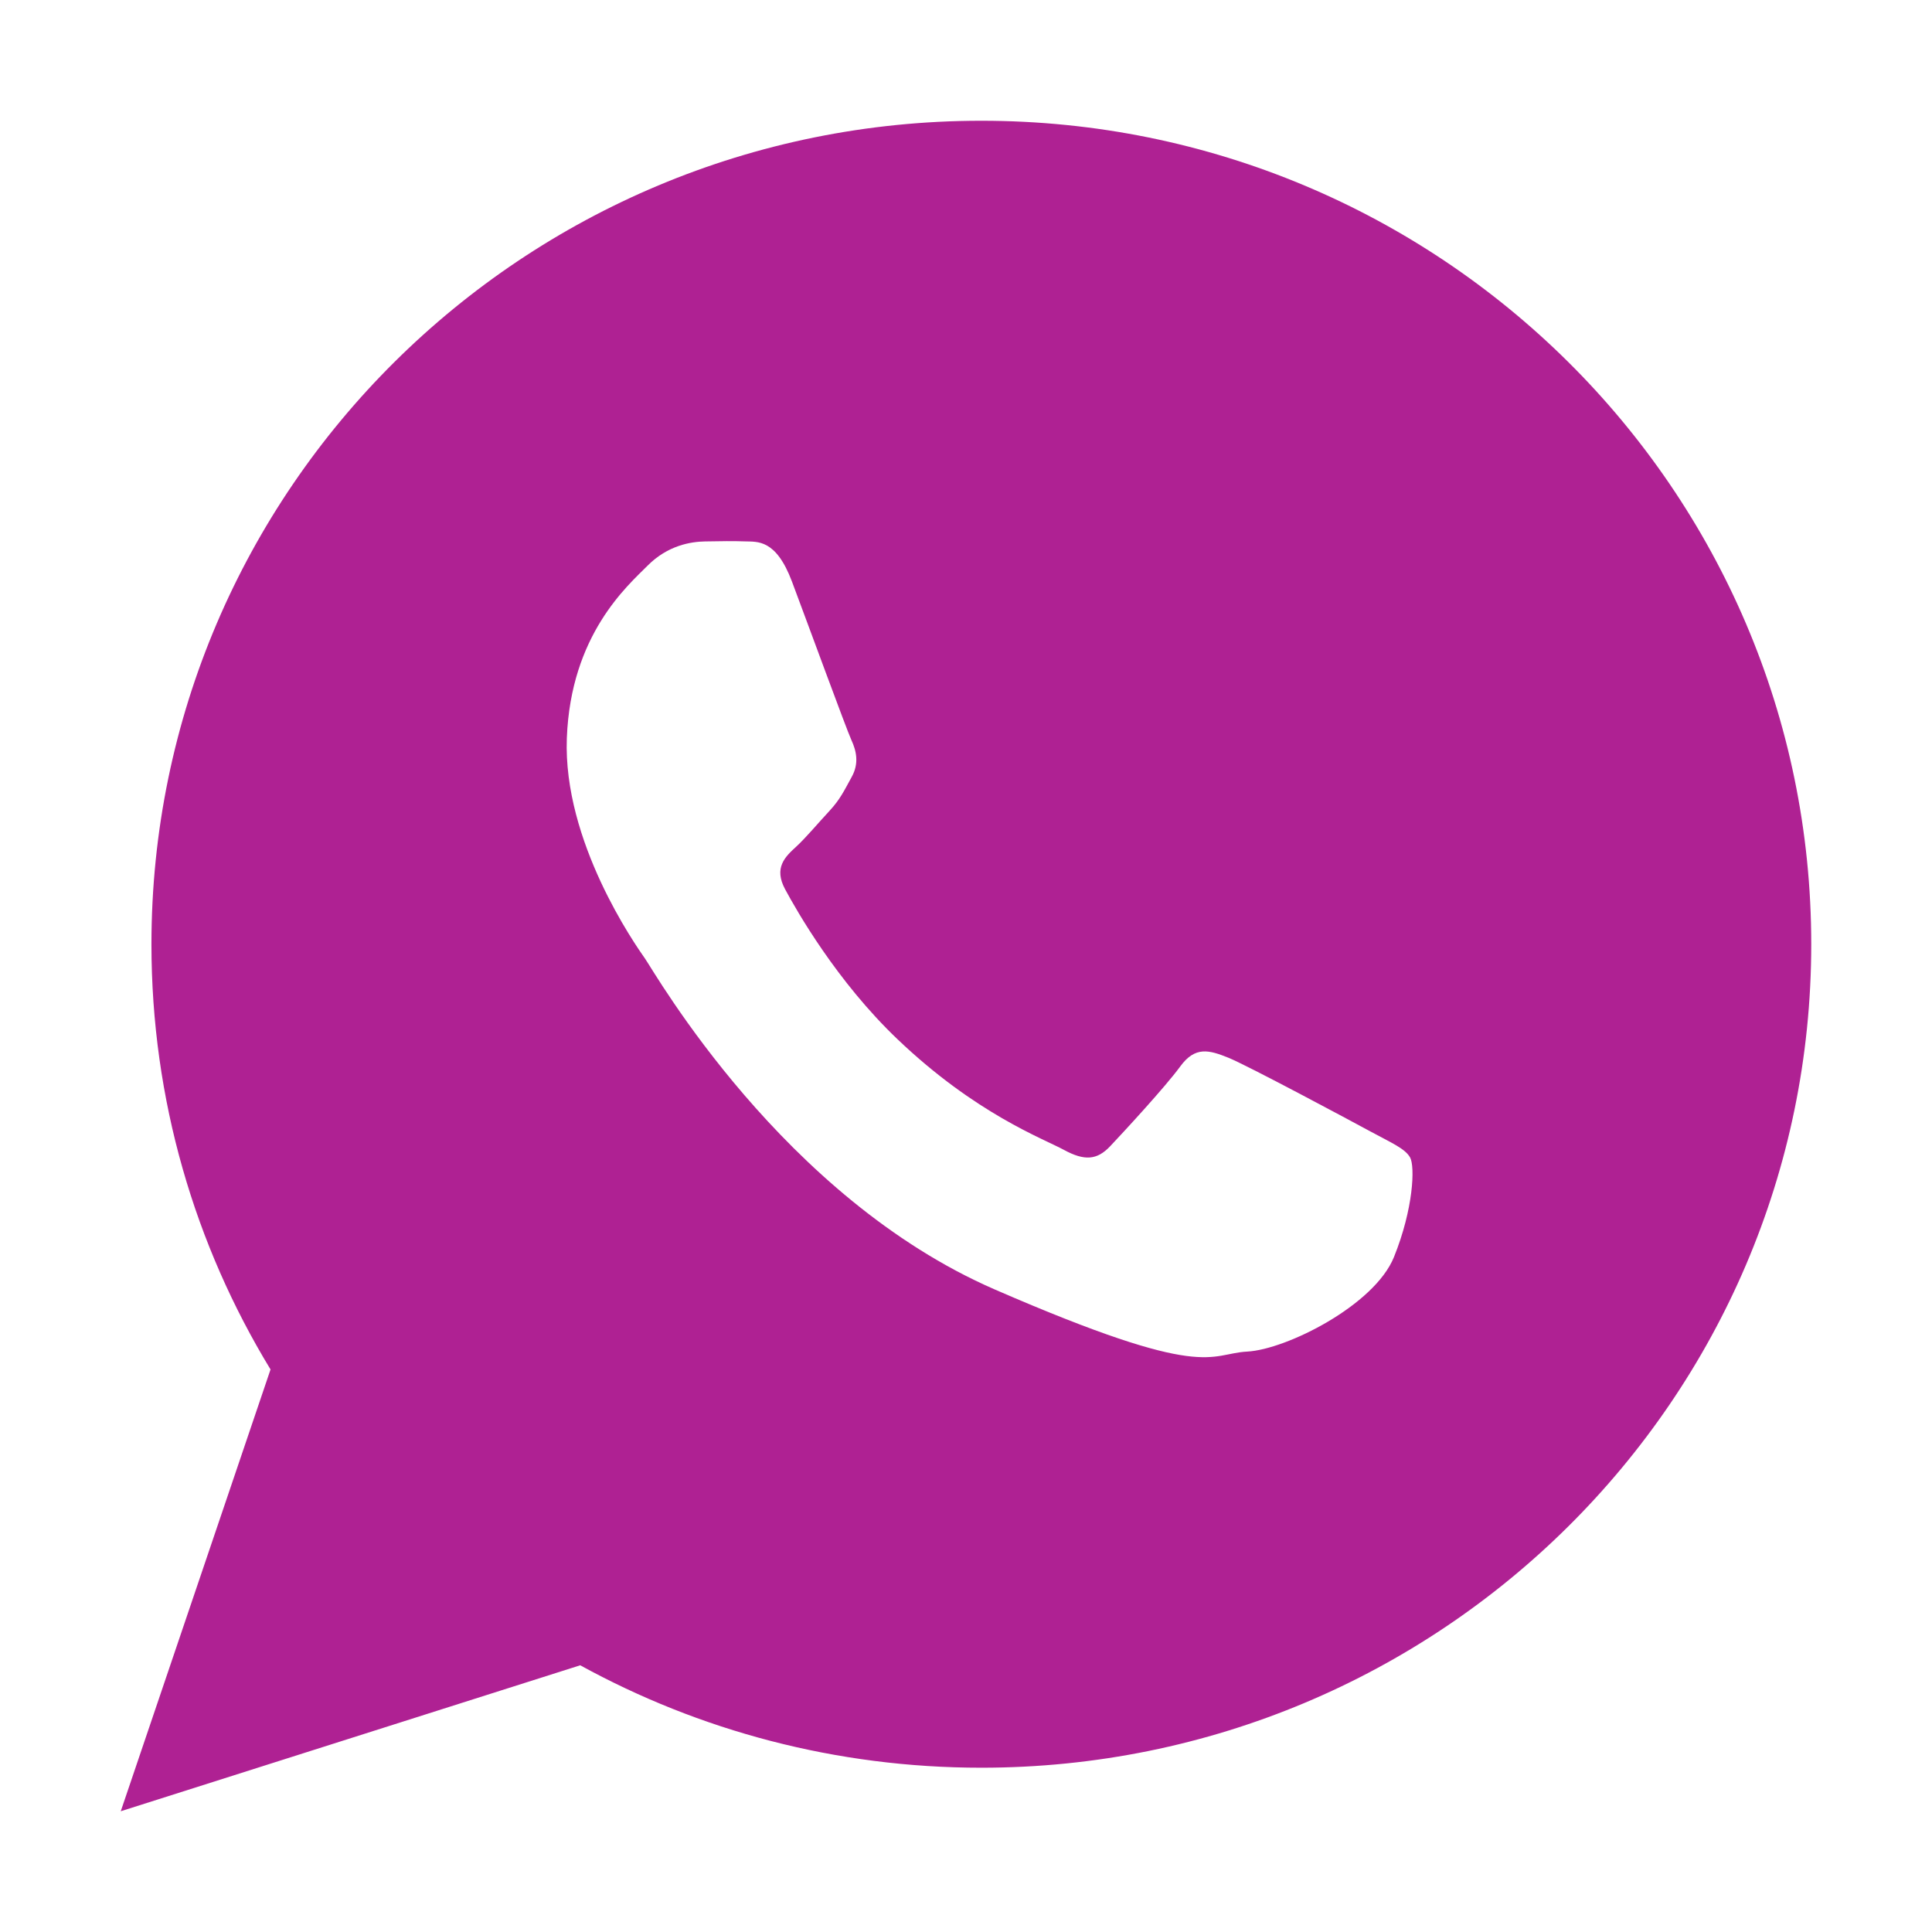 <svg xmlns="http://www.w3.org/2000/svg" viewBox="0 0 512 512"><path d="M260.062 32C138.605 32 40.134 129.701 40.134 250.232c0 41.23 11.532 79.79 31.559 112.687L32 480l121.764-38.682c31.508 17.285 67.745 27.146 106.298 27.146C381.535 468.464 480 370.749 480 250.232 480 129.701 381.535 32 260.062 32zm109.362 301.11c-5.174 12.827-28.574 24.533-38.899 25.072-10.314.547-10.608 7.994-66.84-16.434-56.225-24.434-90.052-83.844-92.719-87.67-2.669-3.812-21.78-31.047-20.749-58.455 1.038-27.413 16.047-40.346 21.404-45.725 5.351-5.387 11.486-6.352 15.232-6.413 4.428-.072 7.296-.132 10.573-.011 3.274.124 8.192-.685 12.45 10.639 4.256 11.323 14.443 39.153 15.746 41.989 1.302 2.839 2.108 6.126.102 9.771-2.012 3.653-3.042 5.935-5.961 9.083-2.935 3.148-6.174 7.042-8.792 9.449-2.92 2.665-5.97 5.572-2.9 11.269 3.068 5.693 13.653 24.356 29.779 39.736 20.725 19.771 38.598 26.329 44.098 29.317 5.515 3.004 8.806 2.67 12.226-.929 3.404-3.599 14.639-15.746 18.596-21.169 3.955-5.438 7.661-4.373 12.742-2.329 5.078 2.052 32.157 16.556 37.673 19.551 5.51 2.989 9.193 4.529 10.51 6.9 1.317 2.38.901 13.531-4.271 26.359z" fill="#AF2193"/></svg>